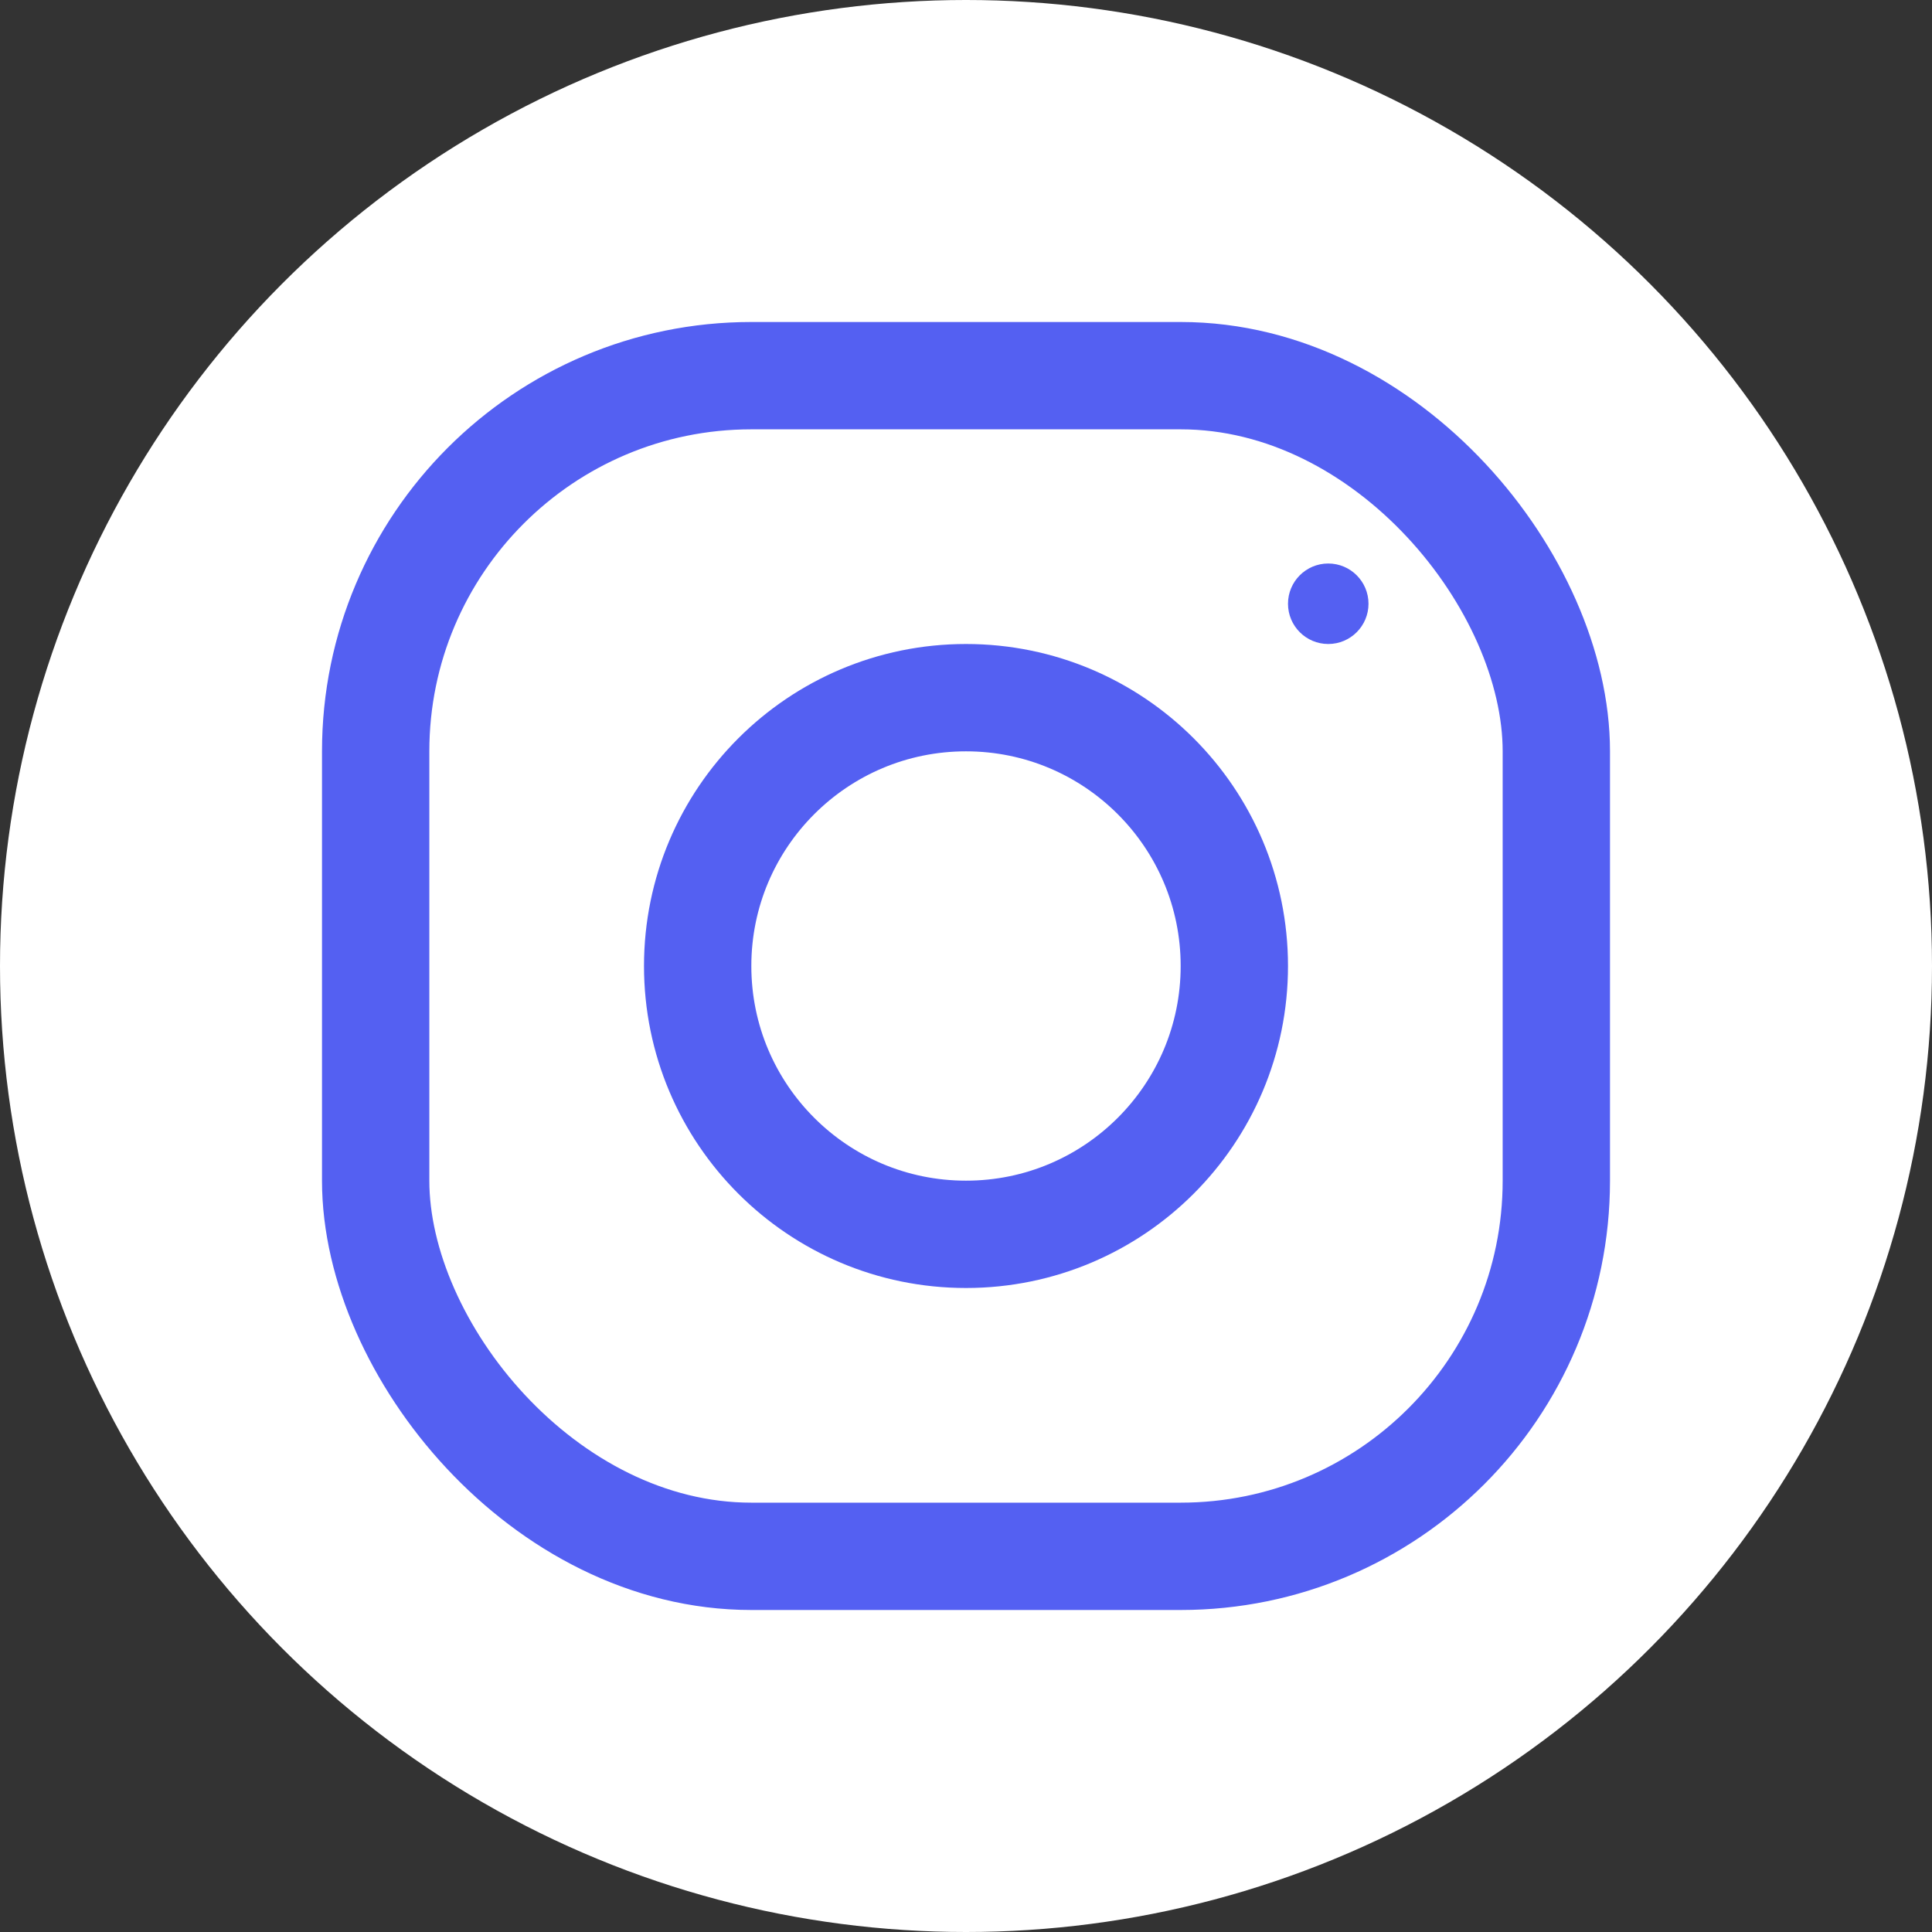 <?xml version="1.0" encoding="UTF-8"?> <svg xmlns="http://www.w3.org/2000/svg" width="18" height="18" viewBox="0 0 18 18" fill="none"><rect x="0" y="0" width="18" height="18" fill="#333333" stroke="none"/><circle cx="9" cy="9" r="9" fill="white"></circle><rect x="3.5" y="3.5" width="11" height="11" rx="3.5" stroke="#5460F2"></rect><circle cx="9" cy="9" r="2.5" stroke="#5460F2"></circle><circle cx="12.375" cy="5.625" r="0.375" fill="#5460F2"></circle></svg> 